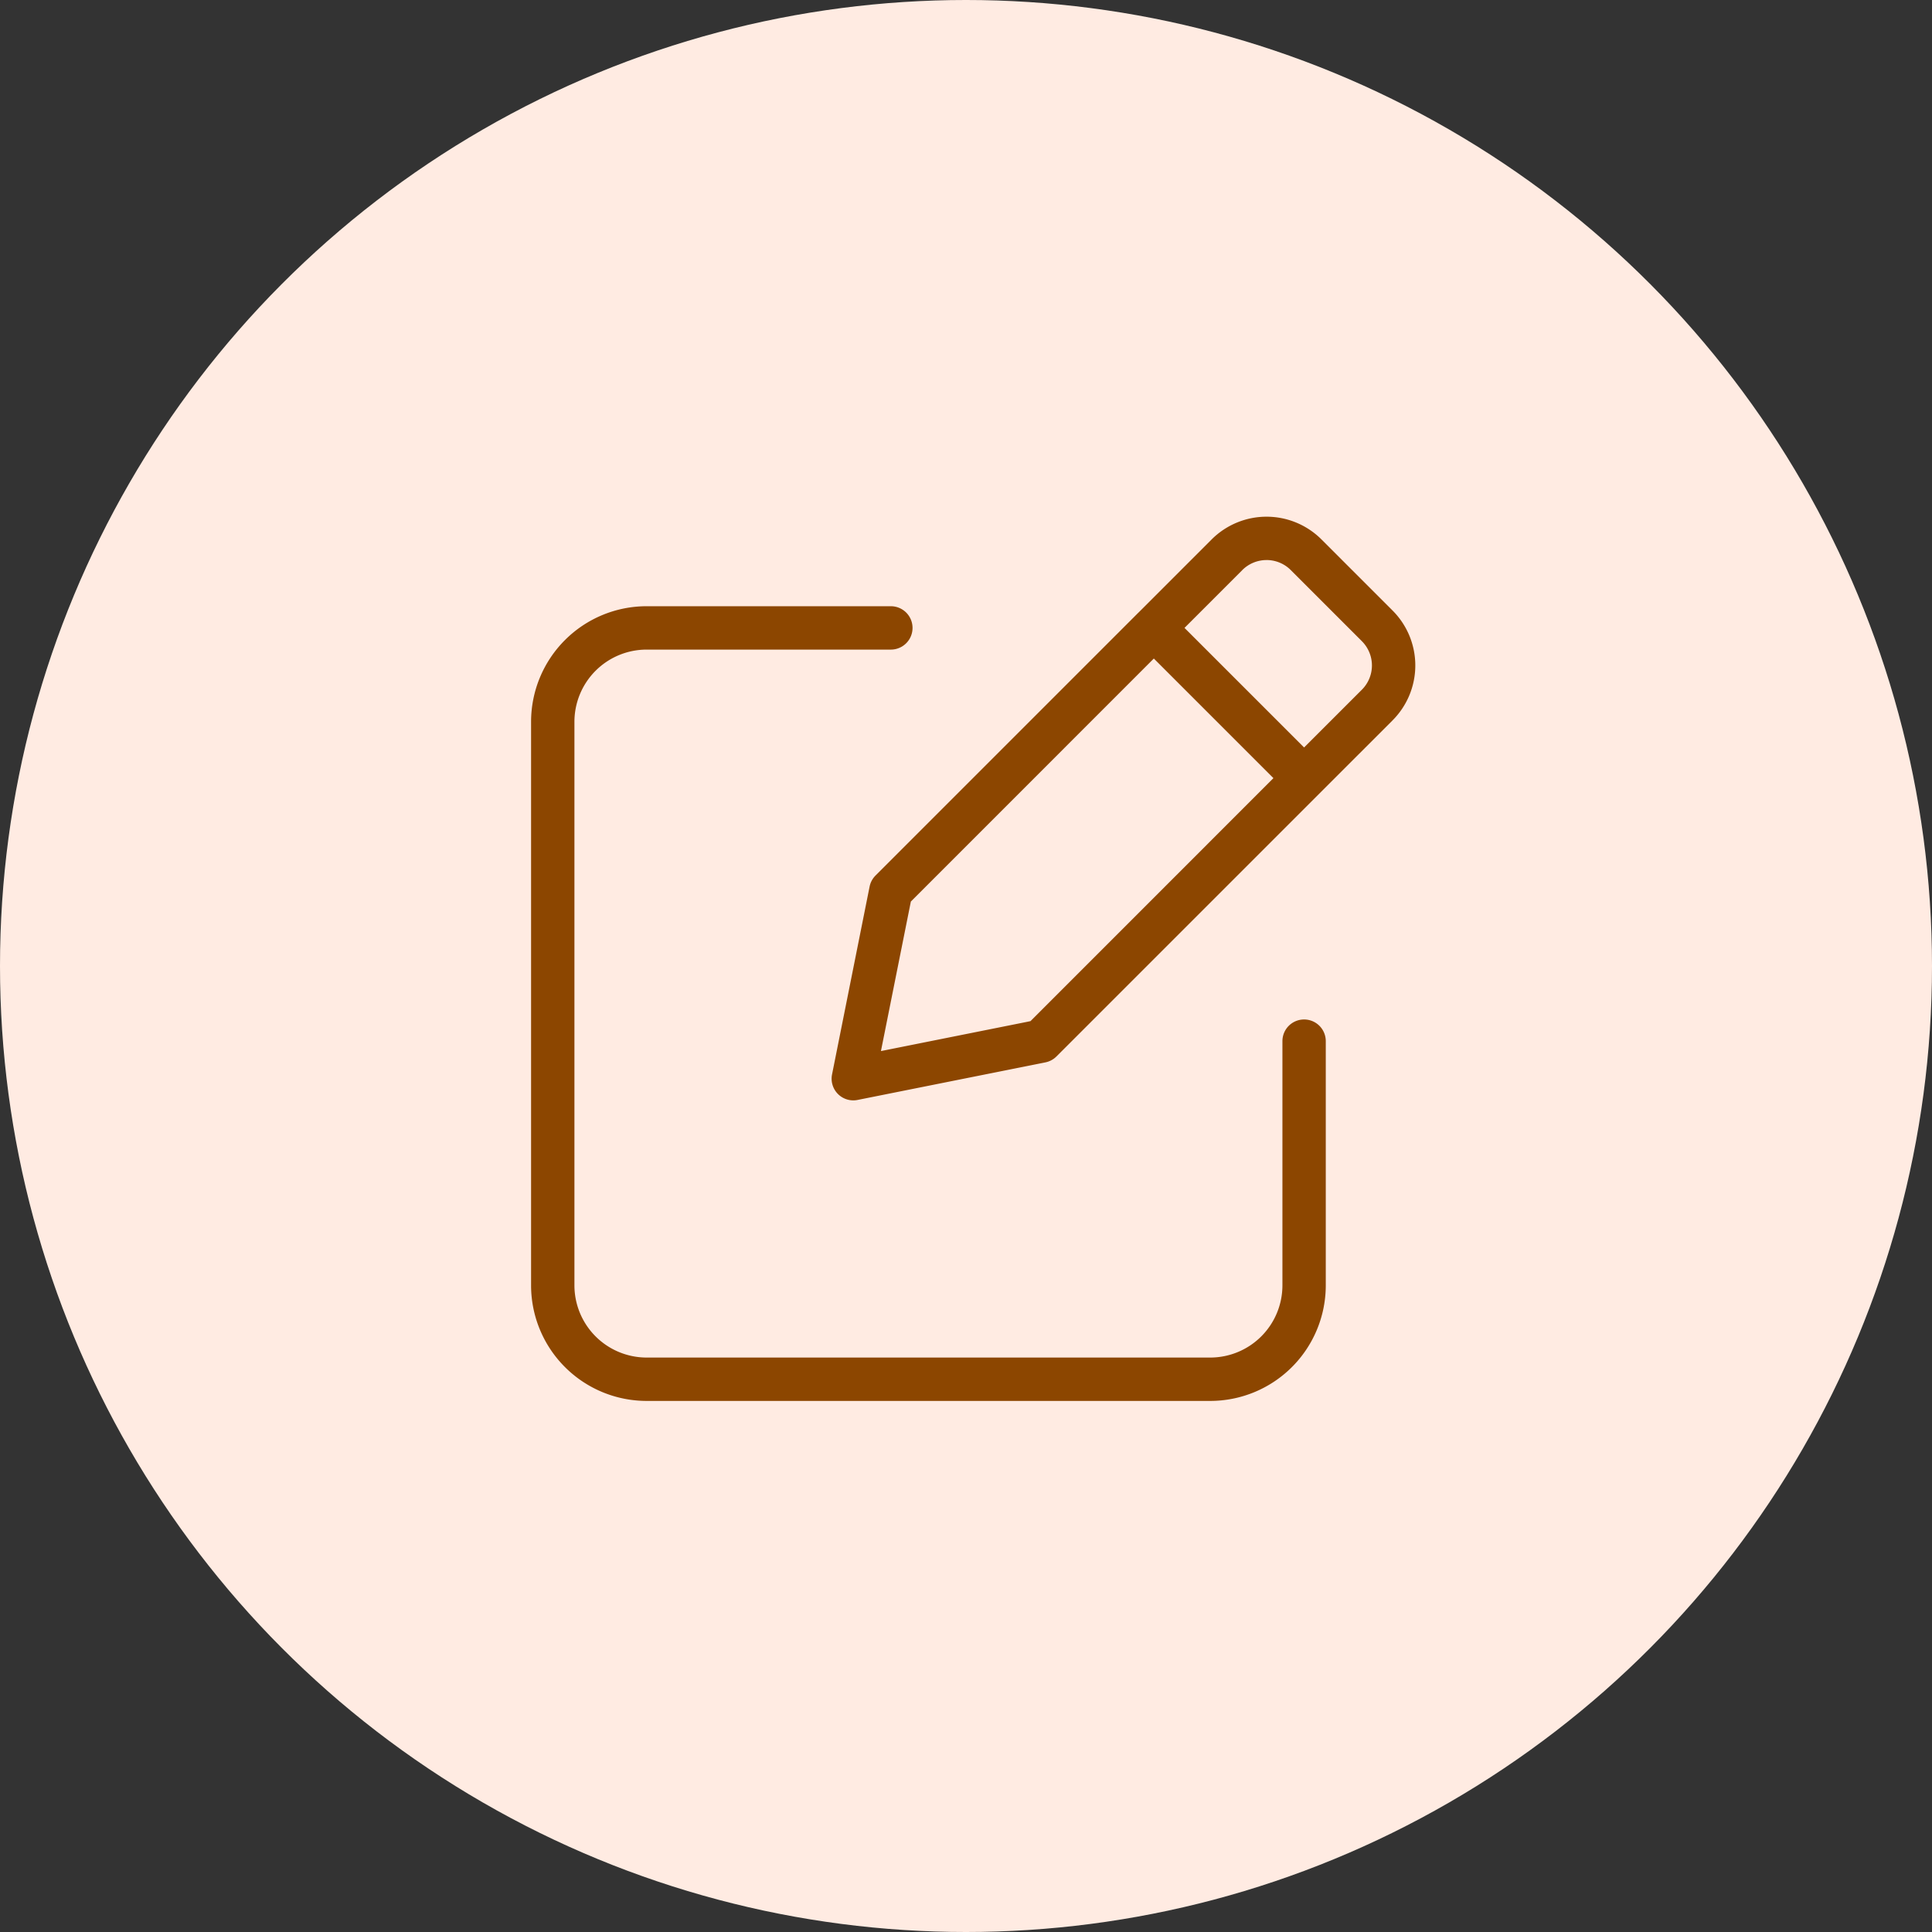 <svg xmlns="http://www.w3.org/2000/svg" width="96" height="96" fill="none"><rect width="100%" height="100%" fill="#333333" stroke="none"/><circle cx="48" cy="48" r="48" fill="#FFEBE2"/><g fill="#8C4600" fill-rule="evenodd" clip-path="url(#a)" clip-rule="evenodd"><path d="M62.933 27.829a1.7 1.7 0 0 0-1.212.506l-.004.005-2.86 2.86 5.943 5.942 2.86-2.86.004-.004a1.704 1.704 0 0 0 0-2.424l-.004-.005-3.51-3.51-.004-.004a1.7 1.7 0 0 0-1.213-.507m.343 10.837-5.943-5.943L45.26 44.797l-1.486 7.429 7.43-1.486zm-6.705-8.228L43.505 43.504c-.15.15-.253.342-.295.55l-1.866 9.334a1.077 1.077 0 0 0 1.267 1.268l9.334-1.867c.208-.042.4-.144.55-.295L69.18 35.811l.002-.003a3.86 3.86 0 0 0 0-5.485l-.002-.002-3.5-3.5-.003-.003a3.86 3.86 0 0 0-5.485 0l-.003.003-3.616 3.616z"/><path d="M28.072 31.805a5.74 5.74 0 0 1 4.061-1.682h12.133a1.077 1.077 0 0 1 0 2.155H32.133a3.59 3.59 0 0 0-3.59 3.59v28a3.59 3.59 0 0 0 3.59 3.588h28a3.59 3.59 0 0 0 3.59-3.589V51.734a1.077 1.077 0 1 1 2.154 0v12.133a5.743 5.743 0 0 1-5.744 5.744h-28a5.744 5.744 0 0 1-5.744-5.744v-28c0-1.523.605-2.984 1.683-4.062"/></g><defs><clipPath id="a"><path fill="#fff" d="M20 20h56v56H20z"/></clipPath></defs></svg>